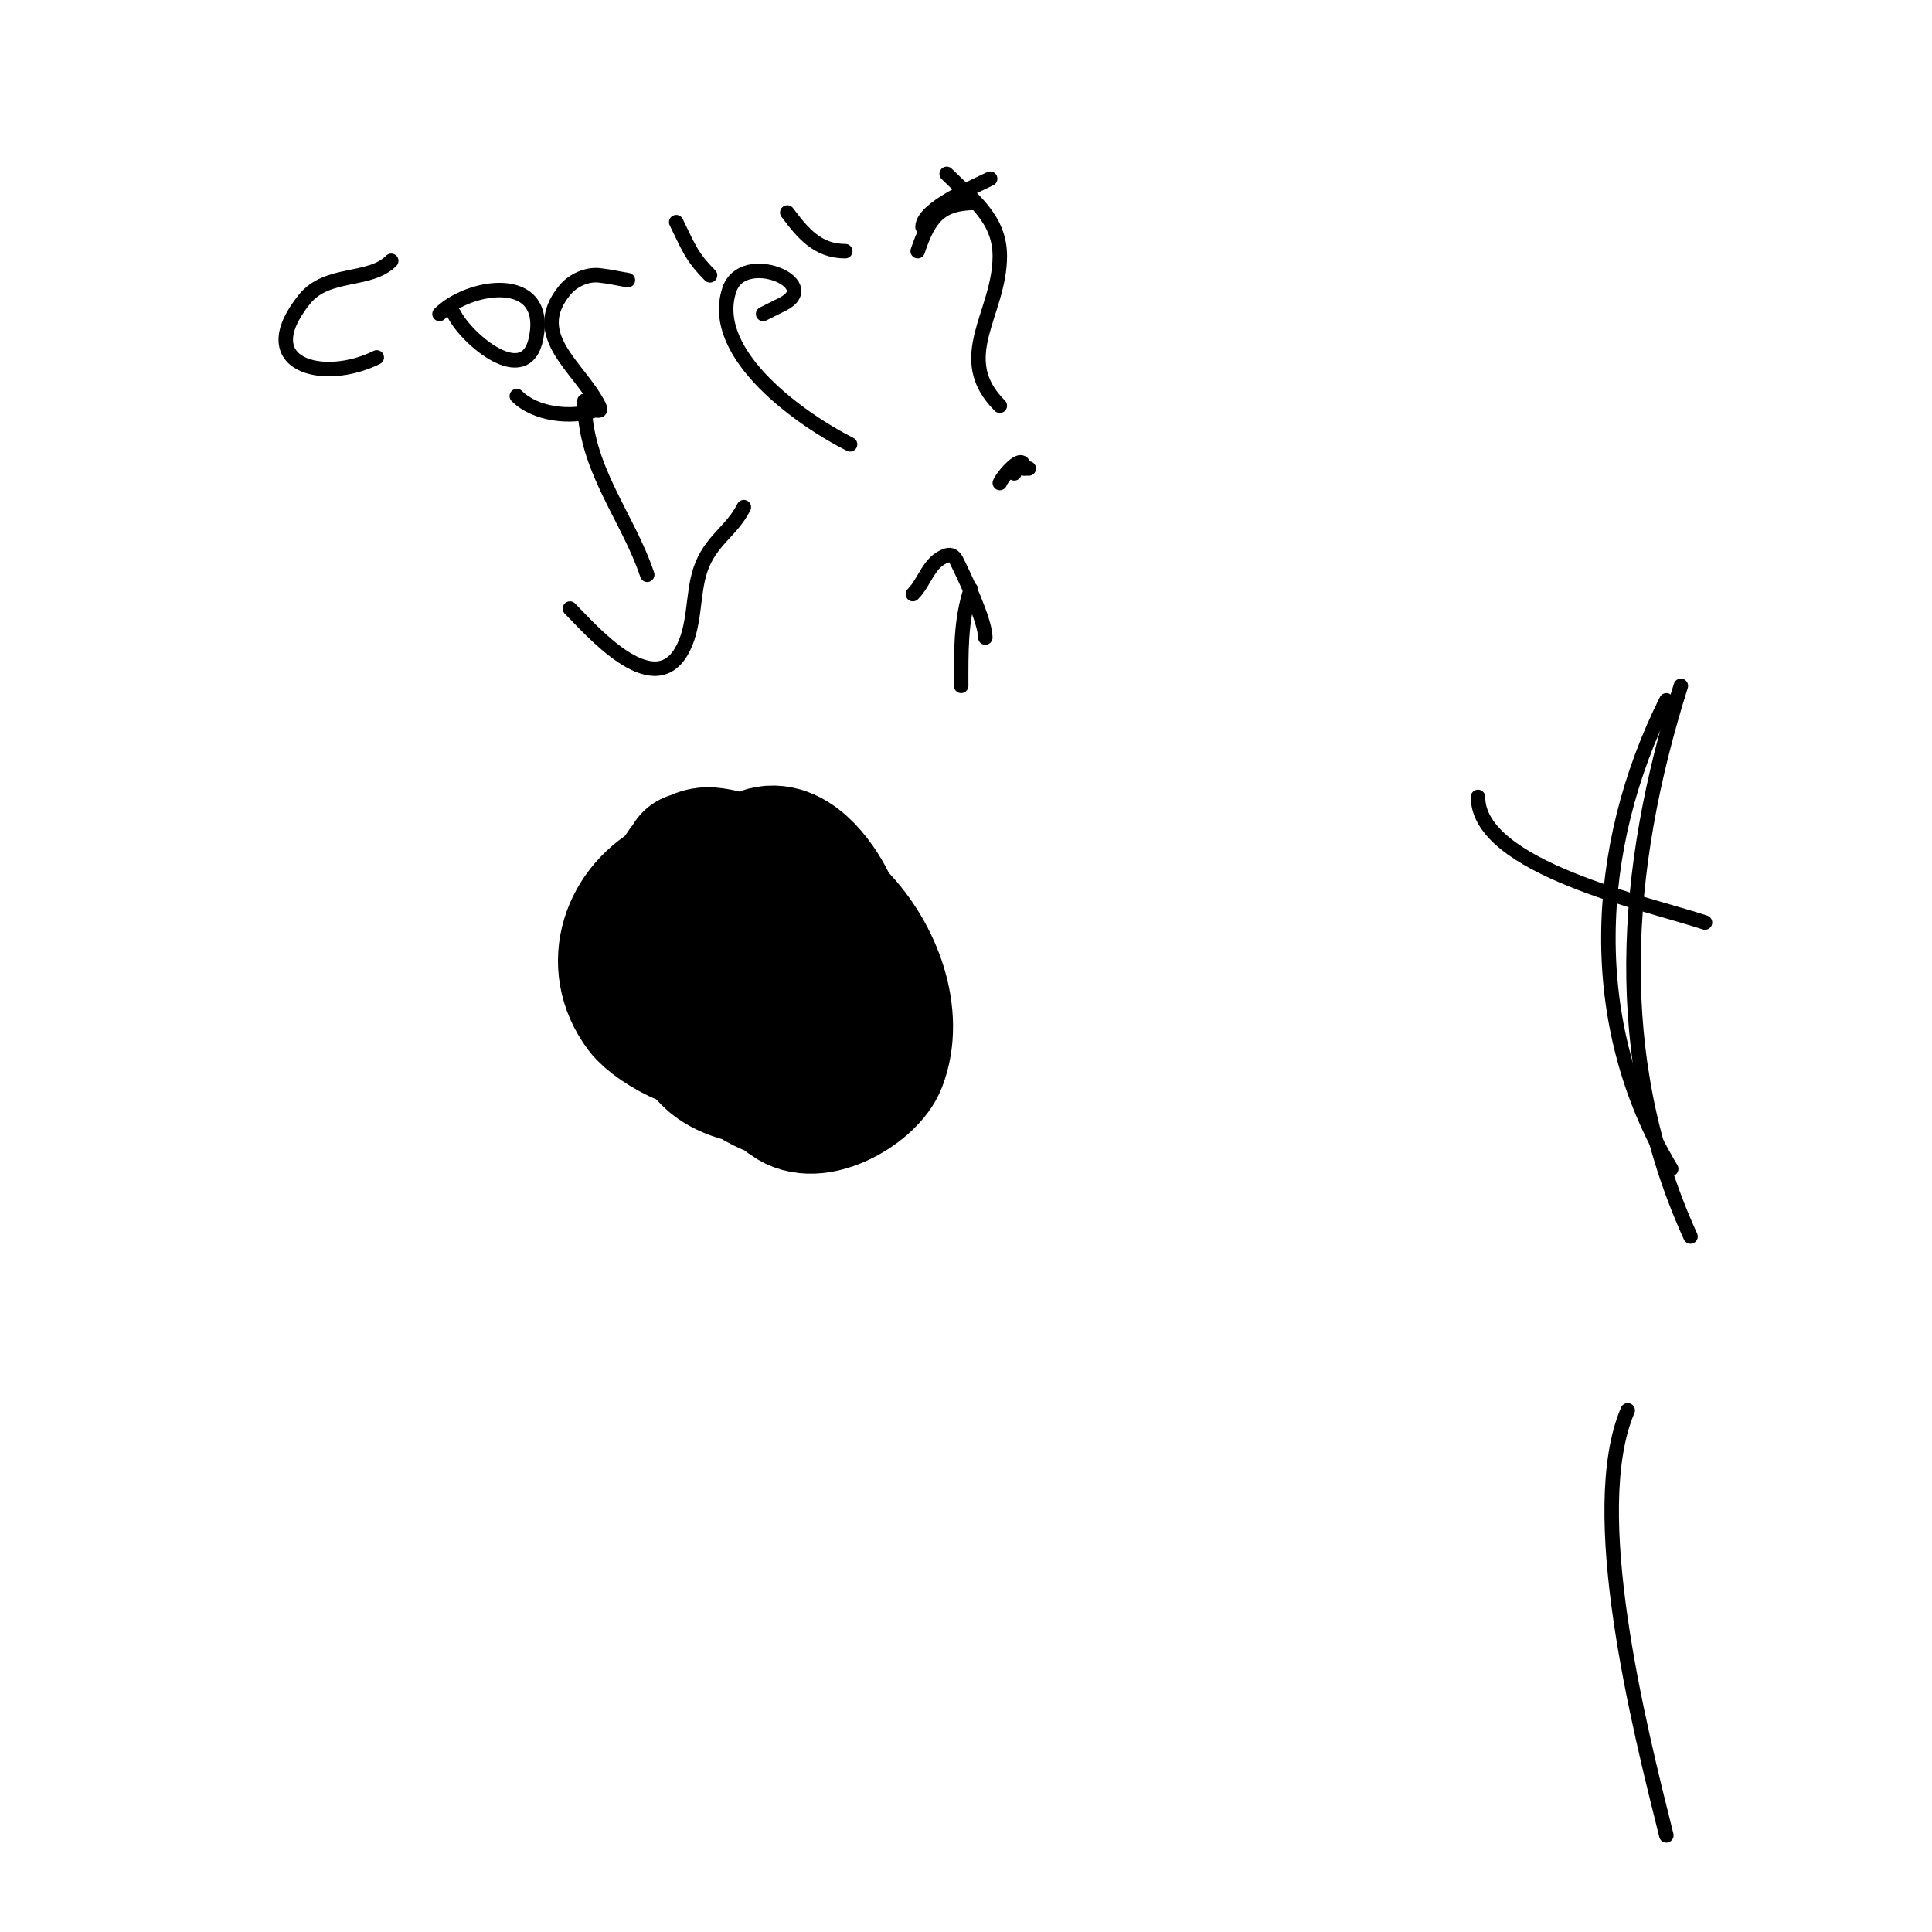 <svg viewBox='0 0 400 400' version='1.1' xmlns='http://www.w3.org/2000/svg' xmlns:xlink='http://www.w3.org/1999/xlink'><g fill='none' stroke='#000000' stroke-width='28' stroke-linecap='round' stroke-linejoin='round'><path d='M140,183c-9.716,4.858 -14.052,16.597 -7,26c2.722,3.629 14.676,10.324 19,6c3.086,-3.086 7.504,-7.511 9,-12c0.767,-2.301 1,-5.527 1,-8c0,-4.852 -0.149,-10.724 -3,-15c-2.092,-3.138 -9.42,-1.474 -12,0c-8.888,5.079 -17.108,12.337 -10,23'/><path d='M143,178c-3.386,13.545 0.023,30.507 15,35c1.273,0.382 8.166,2.1 10,1c8.727,-5.236 7.017,-20.539 3,-28c-2.546,-4.728 -8.549,-12.516 -15,-8c-3.651,2.556 -15,11.225 -15,17c0,10 8.409,30.796 22,24c26.318,-13.159 -6.753,-48.206 -25,-33c-3.489,2.907 -1.896,8.416 -1,12c2.882,11.527 10.63,21.431 24,19c25.742,-4.68 2.523,-38.729 -14,-40c-5.009,-0.385 -7.637,6.368 -8,10c-1.251,12.512 2.981,23.981 12,33c0.406,0.406 11.186,8.628 13,5c4.539,-9.077 -7.184,-23.216 -11,-30c-2.921,-5.193 -4.364,-12.636 -7,-10c-5.446,5.446 2.259,24.011 6,29c0.791,1.055 4.809,6.315 7,5c7.018,-4.211 7.886,-13.909 7,-21c-0.395,-3.156 -4.552,-14.67 -10,-10c-12.486,10.702 -3.965,32.522 8,40c5.533,3.458 15.978,-2.743 18,-8c7.397,-19.231 -17.876,-49.999 -37,-33c-12.102,10.758 0.79,41.649 18,34c15.68,-6.969 0.445,-22.619 -7,-29c-2.809,-2.408 -10.327,-9.673 -15,-5c-7.392,7.392 -0.016,25.984 6,32c5.585,5.585 21.766,6.467 26,-2c7.235,-14.469 -8.313,-32.035 -21,-36c-9.055,-2.83 -16.723,10.532 -15,18c0.571,2.474 2,4.667 3,7'/></g>
<g fill='none' stroke='#000000' stroke-width='3' stroke-linecap='round' stroke-linejoin='round'><path d='M121,83c0,13.972 8.96,23.88 13,36'/><path d='M118,126c4.095,4.095 16.917,19.138 23,9c3.059,-5.099 2.247,-11.741 4,-17c2.039,-6.116 6.478,-7.957 9,-13'/><path d='M81,54c-4.529,4.529 -13.258,2.072 -18,8c-11.001,13.751 4.077,17.462 15,12'/><path d='M94,65c2.614,5.228 14.87,15.649 17,5c2.718,-13.591 -13.824,-11.176 -20,-5'/><path d='M130,58c-2,-0.333 -3.982,-0.798 -6,-1c-2.526,-0.253 -5.375,1.05 -7,3c-7.93,9.516 2.992,15.985 7,24c0.762,1.524 -0.429,0.81 -1,1c-4.787,1.596 -12.146,0.854 -16,-3'/><path d='M140,46c2.432,4.865 3,7 7,11'/><path d='M176,92c-9.419,-4.71 -29.531,-18.408 -25,-32c2.804,-8.412 19.543,-1.272 11,3c-1.203,0.601 -2.59,1.295 -4,2'/><path d='M163,44c3.222,4.296 6.273,8 12,8'/><path d='M196,36c5.076,5.076 11,9.145 11,17c0,11.943 -9.953,21.047 0,31'/><path d='M211,104'/><path d='M207,100c0.4,-1.199 5,-6.742 5,-3'/><path d='M191,47c0,-3.877 10.761,-8.38 14,-10'/><path d='M202,42c-7.308,0 -9.668,3.004 -12,10'/><path d='M150,149'/><path d='M154,148'/><path d='M147,146'/><path d='M157,260'/><path d='M201,122c-2.161,6.484 -2,13.162 -2,20'/><path d='M189,123c2.565,-2.565 3.221,-6.74 7,-8c0.887,-0.296 1.591,0.182 2,1c1.612,3.224 6,12.532 6,16'/><path d='M213,97c-1.411,0 -3,-0.671 -3,1'/><path d='M21,262'/><path d='M353,191c-11.607,-3.869 -47,-11.372 -47,-26'/><path d='M346,242c-18.107,-30.178 -16.219,-66.561 -1,-97'/><path d='M350,256c-16.863,-37.098 -13.952,-76.152 -2,-114'/><path d='M337,292c-8.929,20.834 2.363,65.454 8,88'/></g>
</svg>